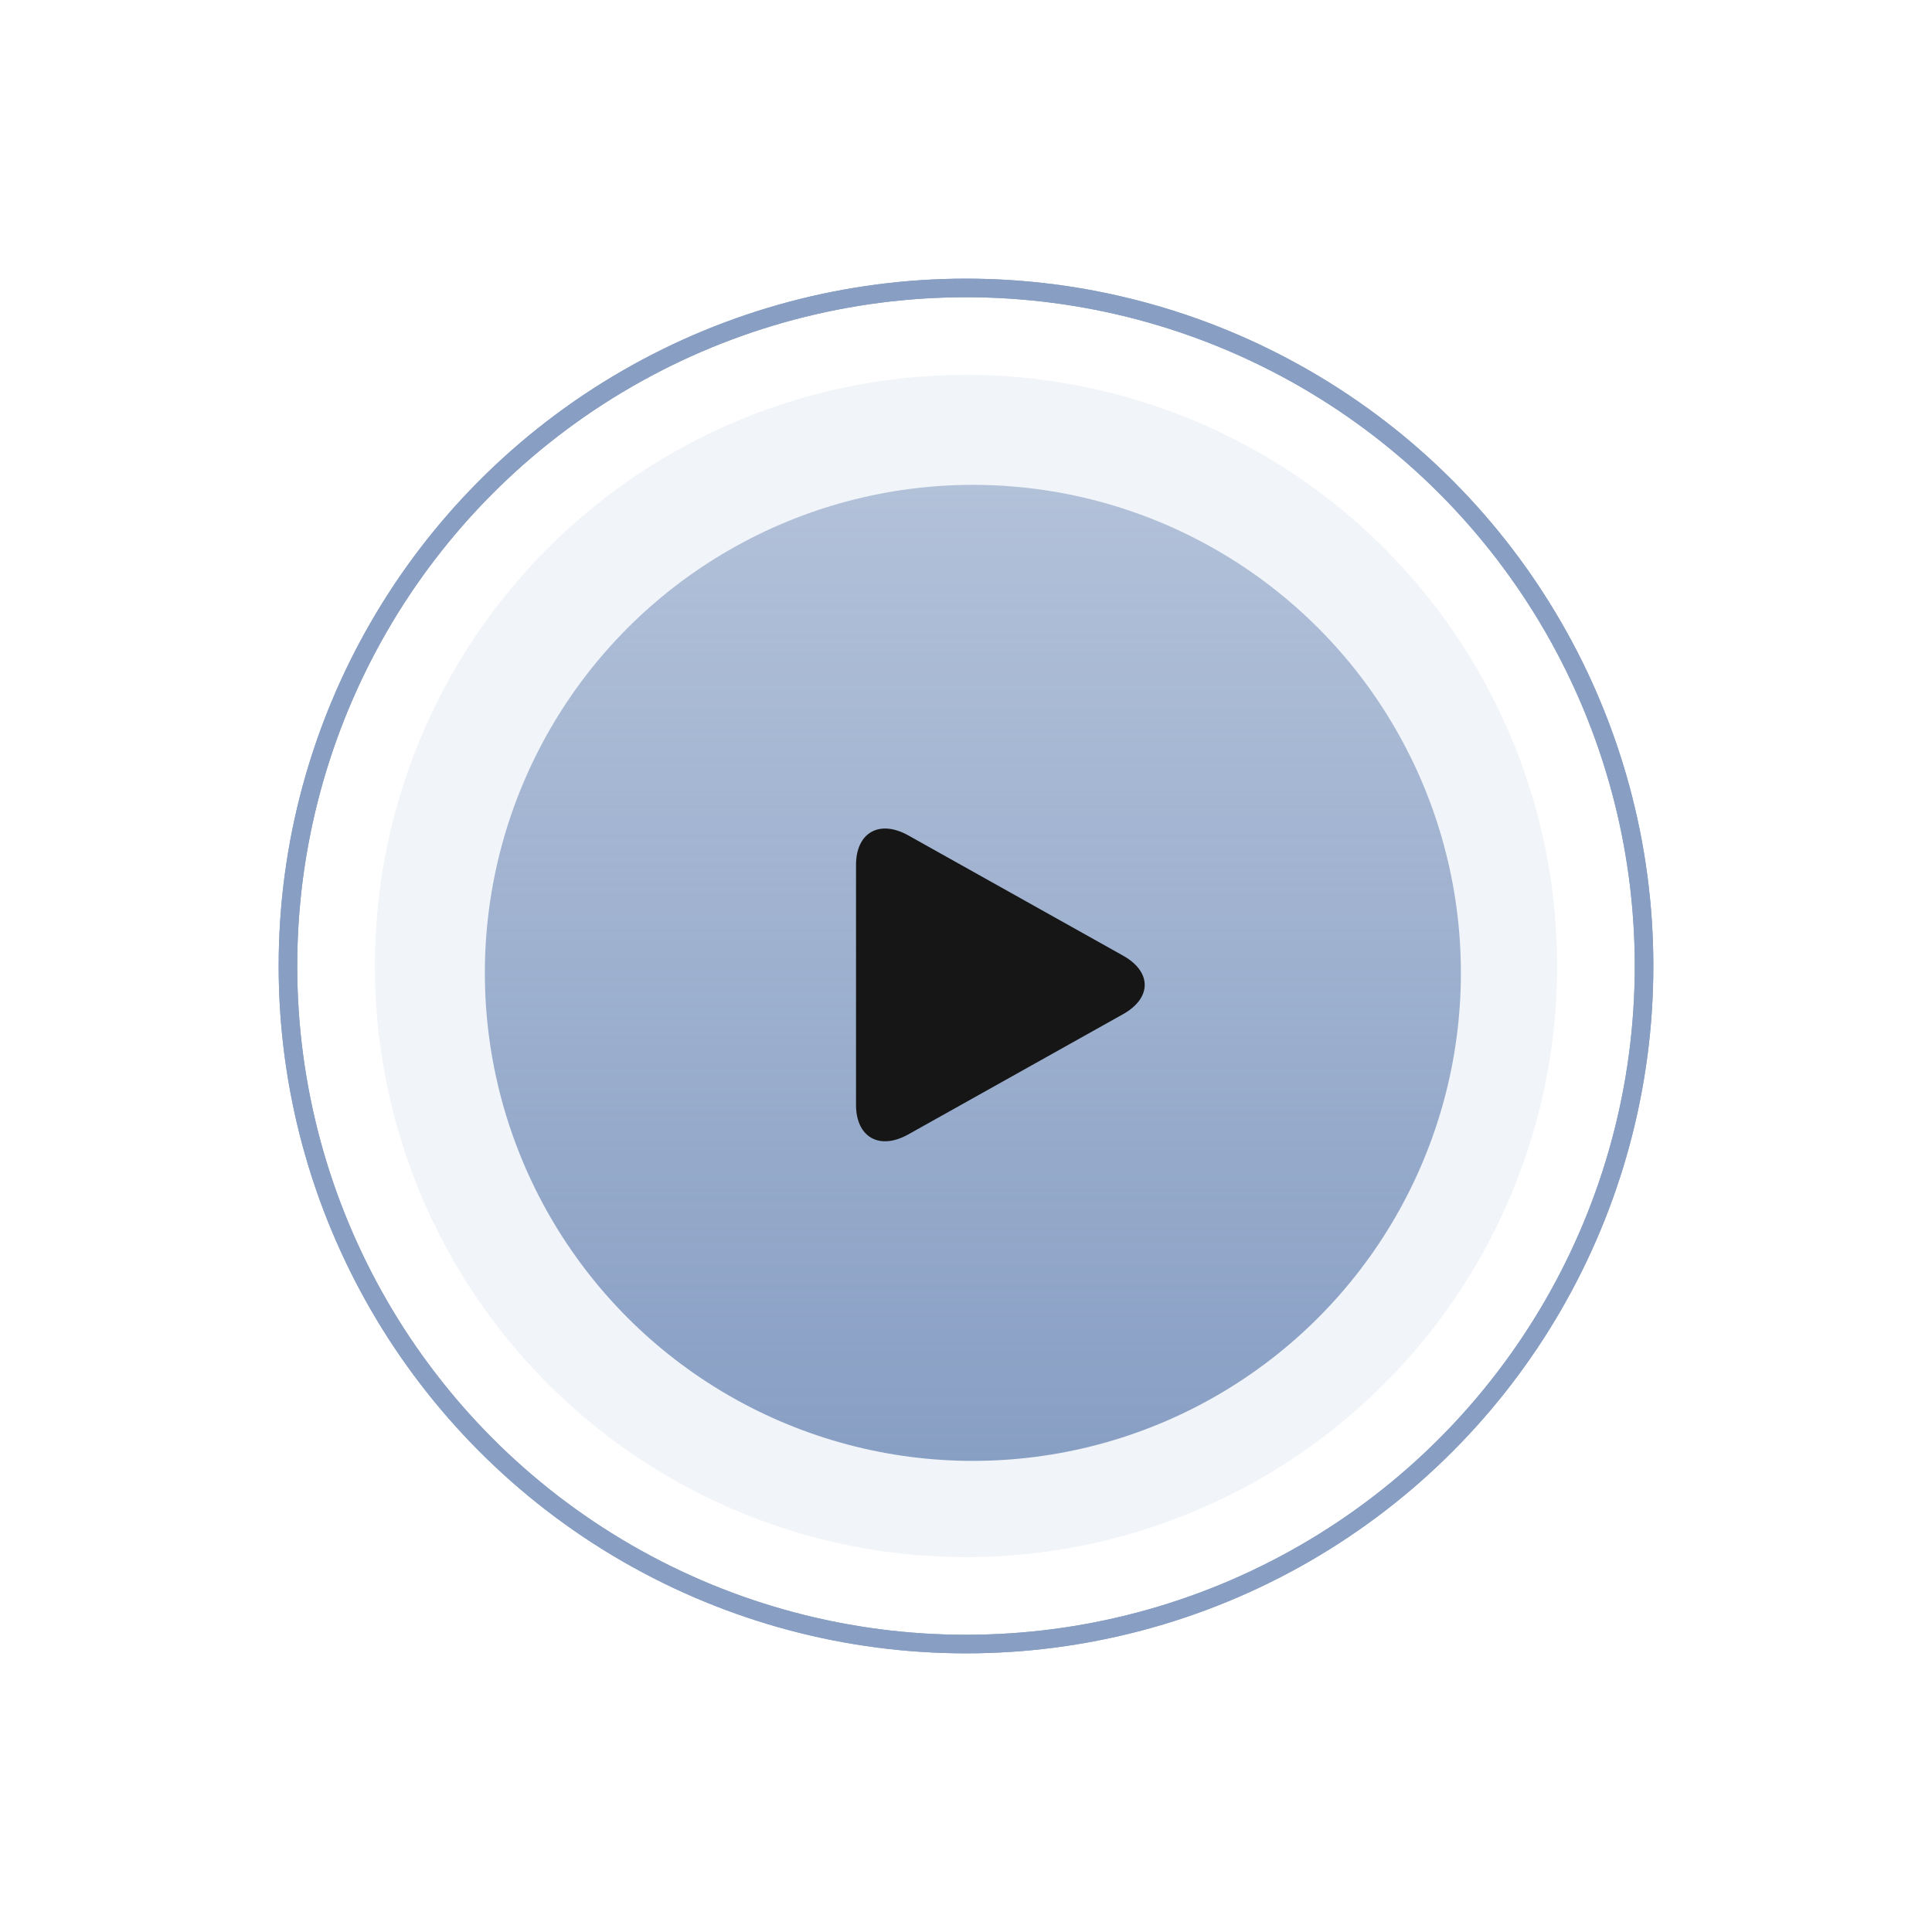 <?xml version="1.0" encoding="UTF-8"?> <svg xmlns="http://www.w3.org/2000/svg" width="104" height="104" viewBox="0 0 104 104" fill="none"> <g filter="url(#filter0_f_172_15)"> <circle cx="52" cy="52" r="36.5" stroke="#889FC3"></circle> </g> <circle cx="52" cy="52" r="36.5" stroke="#889FC3"></circle> <g opacity="0.12" filter="url(#filter1_f_172_15)"> <circle cx="52" cy="52" r="31.82" fill="#889FC3"></circle> </g> <circle cx="52.37" cy="52.37" r="26.27" fill="url(#paint0_linear_172_15)"></circle> <path d="M48.896 44.971C47.341 44.101 46.08 44.814 46.08 46.563V59.471C46.08 61.222 47.341 61.934 48.896 61.064L60.453 54.594C62.009 53.723 62.009 52.312 60.453 51.441L48.896 44.971Z" fill="#161616"></path> <defs> <filter id="filter0_f_172_15" x="12" y="12" width="80" height="80" filterUnits="userSpaceOnUse" color-interpolation-filters="sRGB"> <feFlood flood-opacity="0" result="BackgroundImageFix"></feFlood> <feBlend mode="normal" in="SourceGraphic" in2="BackgroundImageFix" result="shape"></feBlend> <feGaussianBlur stdDeviation="1.5" result="effect1_foregroundBlur_172_15"></feGaussianBlur> </filter> <filter id="filter1_f_172_15" x="0.18" y="0.18" width="103.641" height="103.64" filterUnits="userSpaceOnUse" color-interpolation-filters="sRGB"> <feFlood flood-opacity="0" result="BackgroundImageFix"></feFlood> <feBlend mode="normal" in="SourceGraphic" in2="BackgroundImageFix" result="shape"></feBlend> <feGaussianBlur stdDeviation="10" result="effect1_foregroundBlur_172_15"></feGaussianBlur> </filter> <linearGradient id="paint0_linear_172_15" x1="52.37" y1="26.1" x2="52.37" y2="78.64" gradientUnits="userSpaceOnUse"> <stop stop-color="#889FC4" stop-opacity="0.6"></stop> <stop offset="1" stop-color="#889FC4"></stop> </linearGradient> </defs> </svg> 